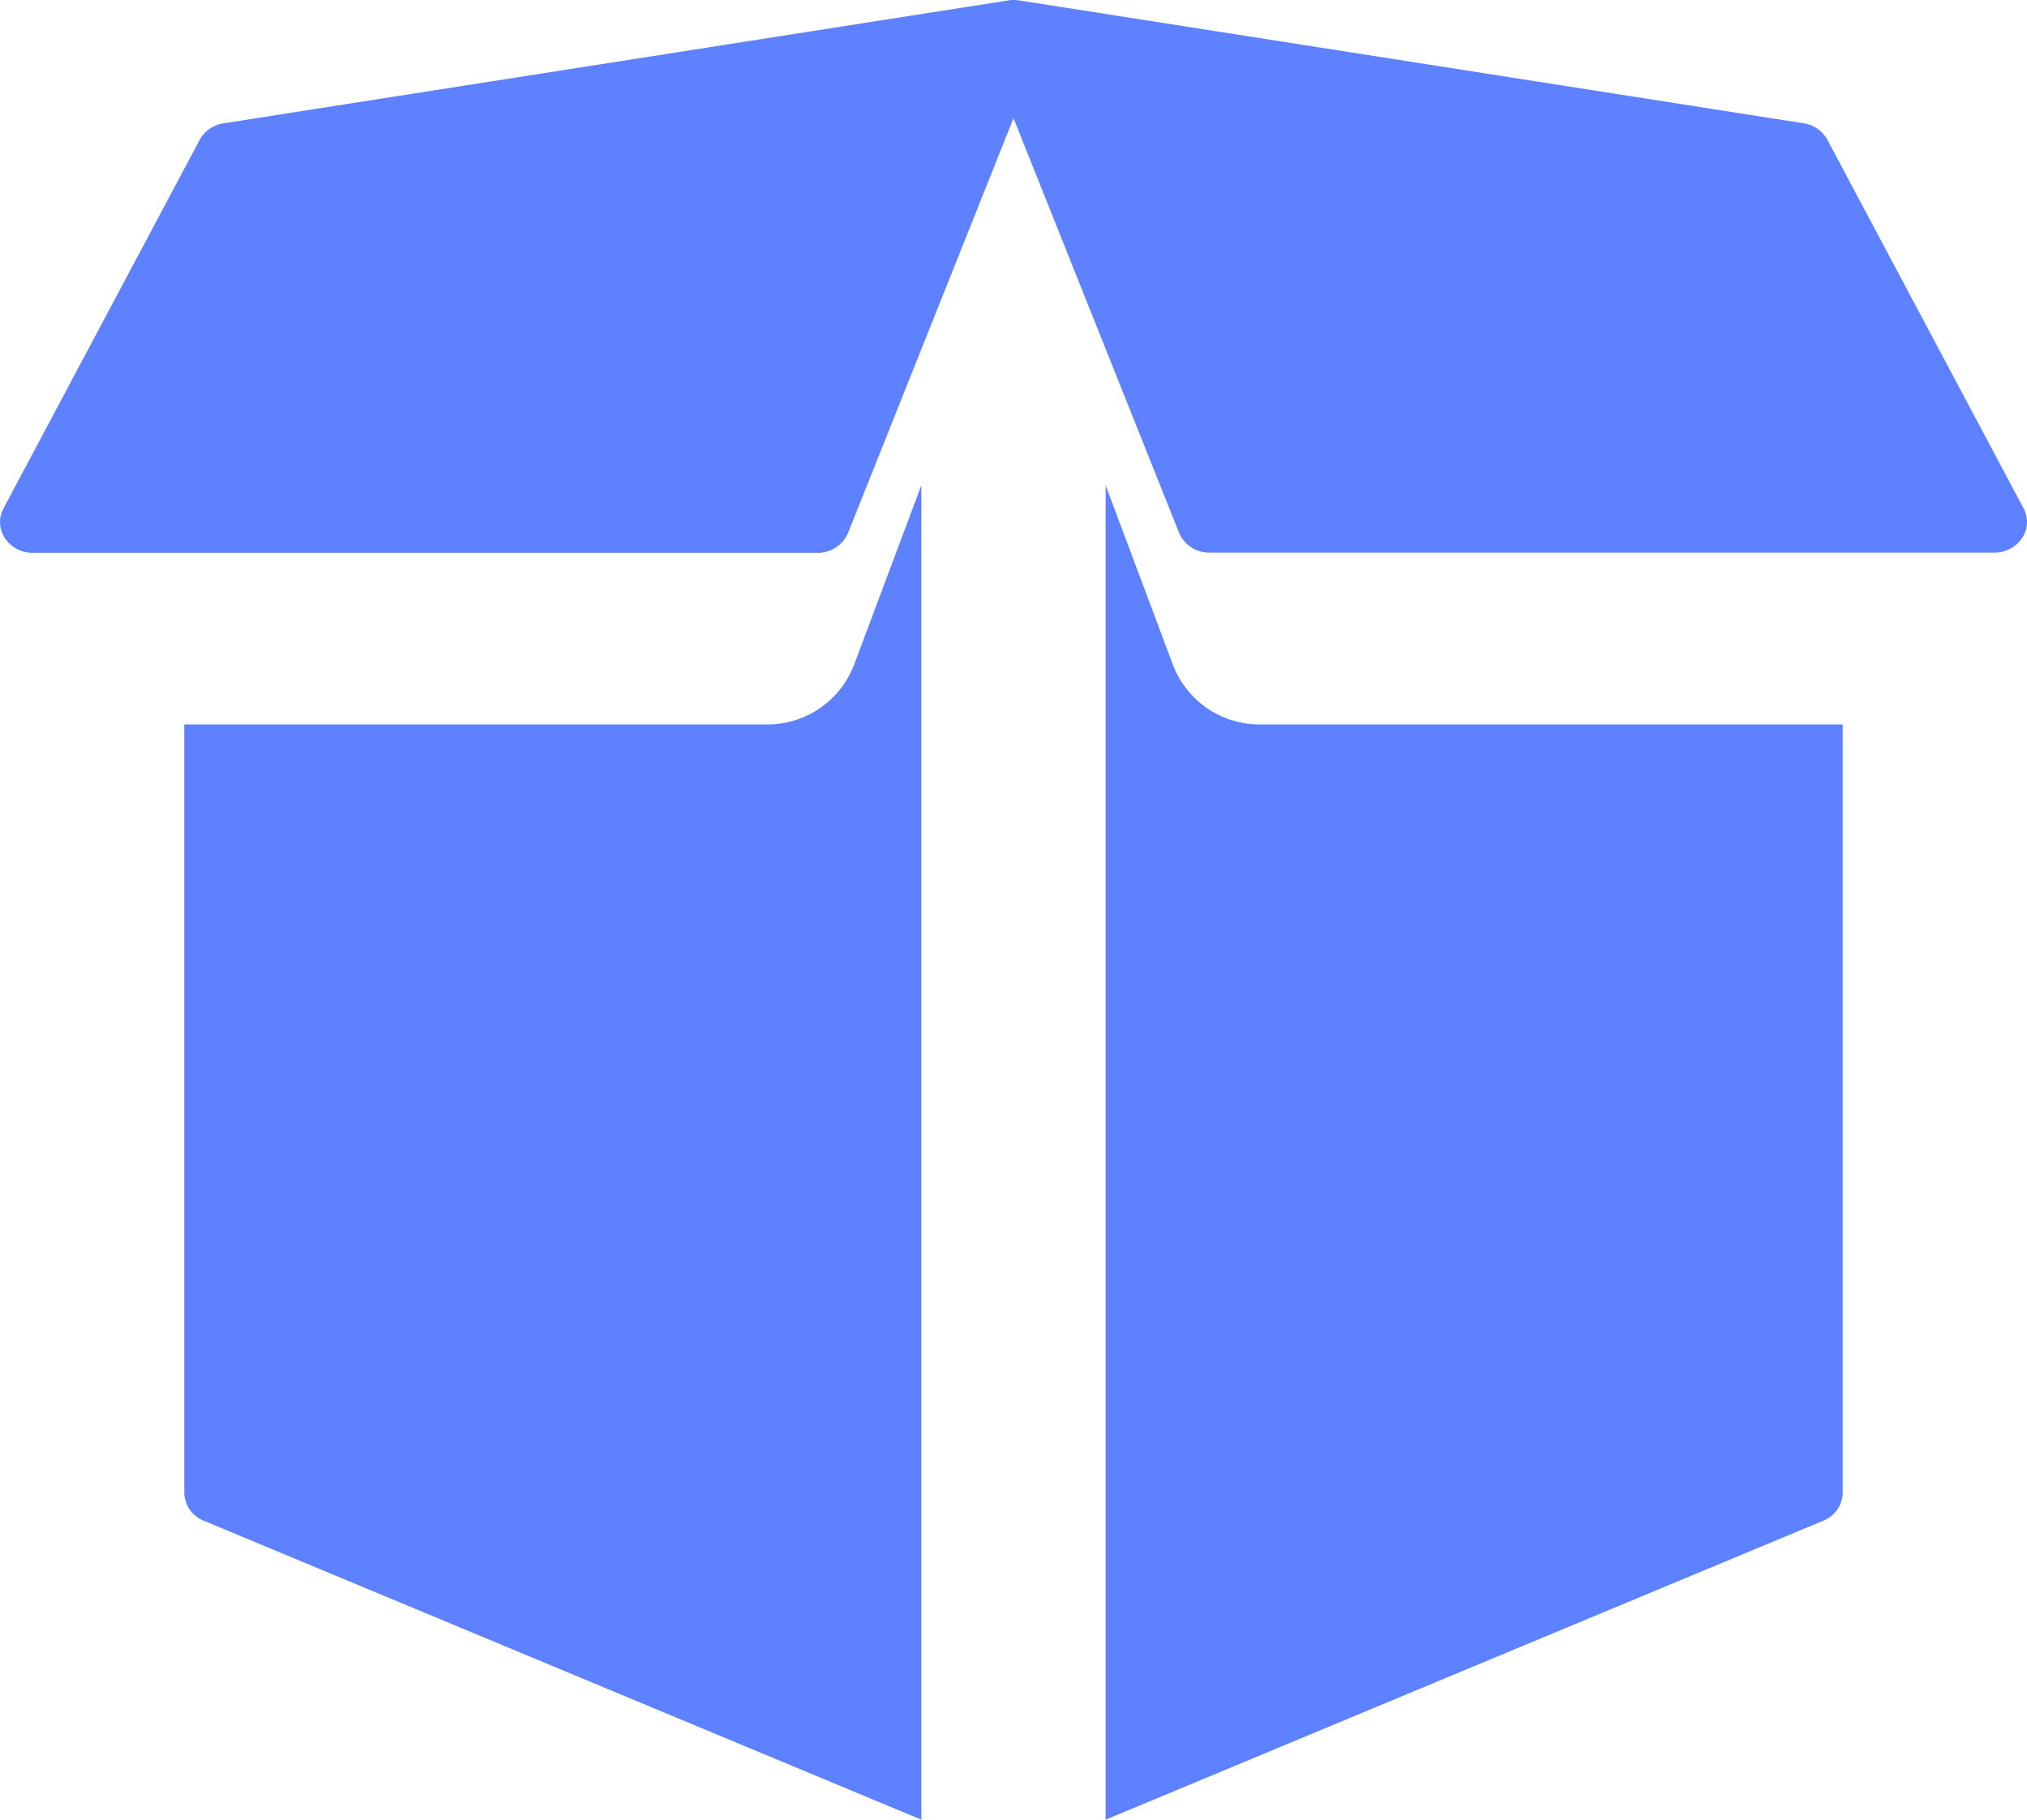 <svg xmlns="http://www.w3.org/2000/svg" width="66" height="59.258" viewBox="0 0 66 59.258"><defs><style>.a{fill:#5e82ff;}</style></defs><g transform="translate(-1 -4)"><path class="a" d="M66.888,20.553l-6.387-12a1.065,1.065,0,0,0-.777-.539l-25.538-4A1.15,1.15,0,0,0,34.03,4h-.061a1.117,1.117,0,0,0-.155.016l-25.536,4a1.063,1.063,0,0,0-.777.539l-6.387,12a.946.946,0,0,0,.047.973,1.08,1.08,0,0,0,.9.474H27.613a1.067,1.067,0,0,0,1-.648L34,7.848l5.39,13.5a1.067,1.067,0,0,0,1,.648H65.935a1.083,1.083,0,0,0,.906-.475A.944.944,0,0,0,66.888,20.553Z"/><path class="a" d="M31,16.211l-2.19,5.842A3.017,3.017,0,0,1,26,24H7V49a1,1,0,0,0,.615.923L31,59.667Z" transform="translate(0 3.591)"/><path class="a" d="M38,24a3.016,3.016,0,0,1-2.809-1.944L33,16.211V59.667l23.385-9.744A1,1,0,0,0,57,49V24Z" transform="translate(4 3.591)"/></g></svg>